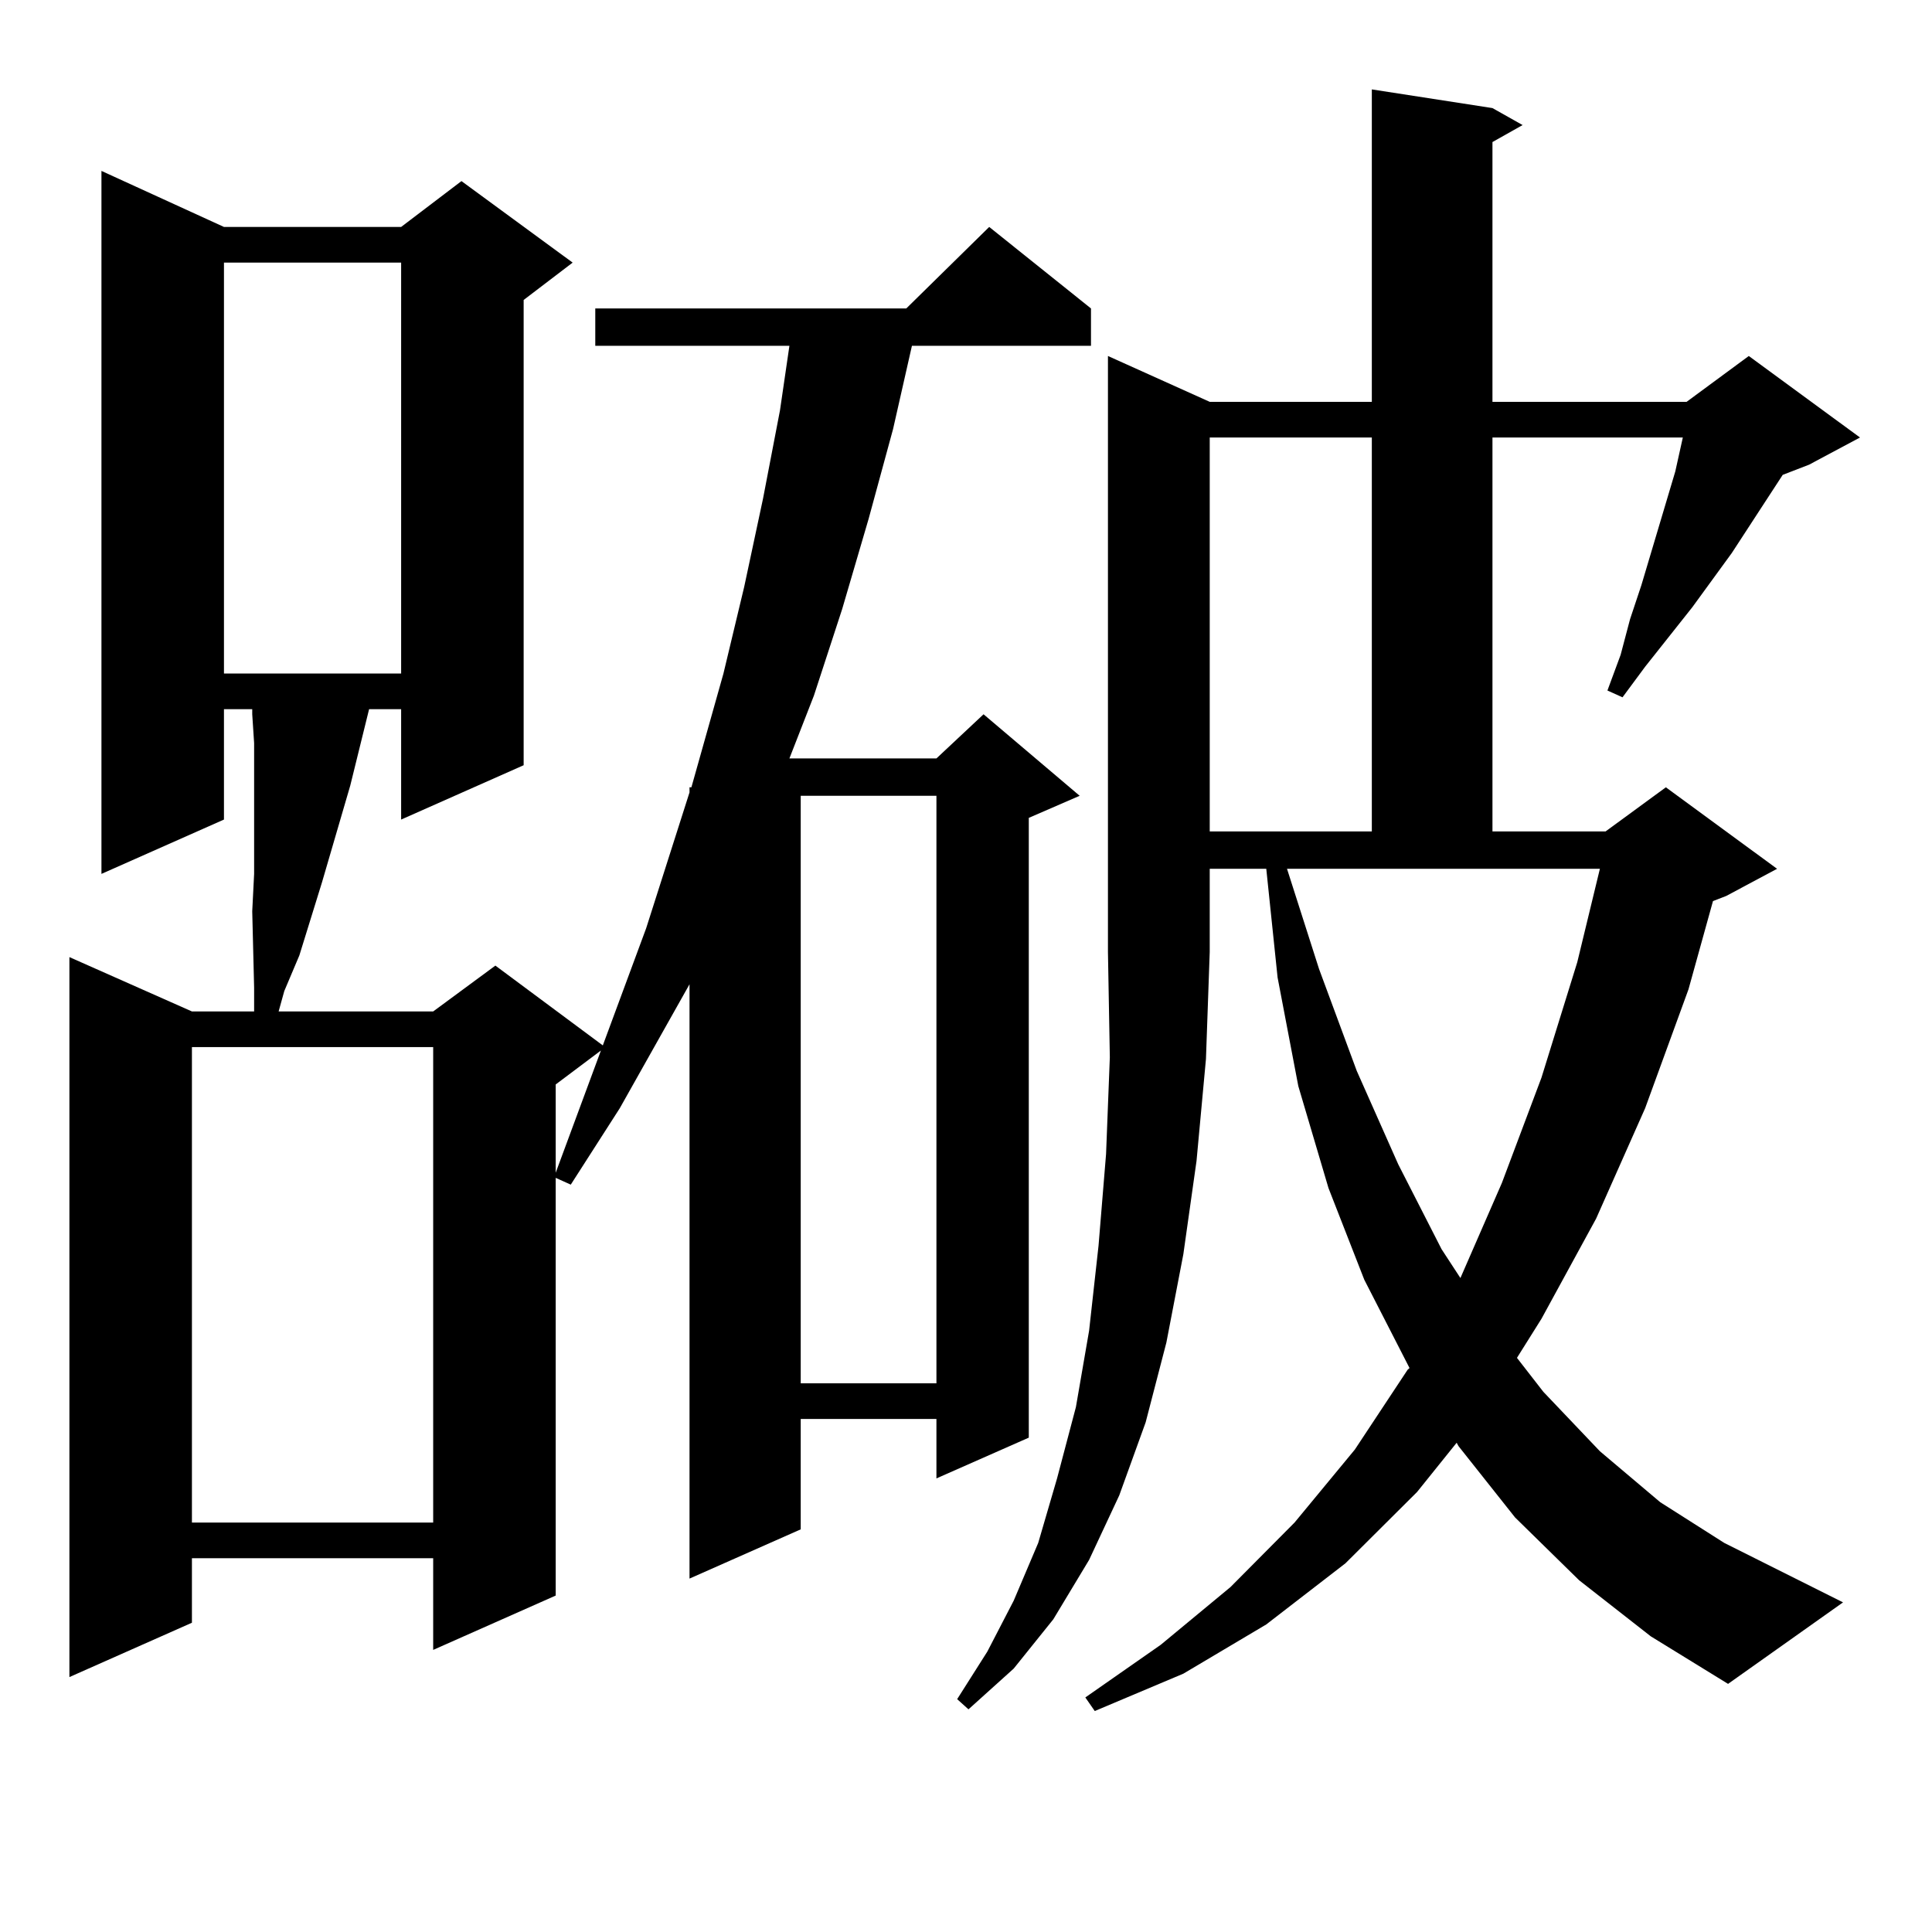 <?xml version="1.0" encoding="utf-8"?>
<!-- Generator: Adobe Illustrator 16.0.0, SVG Export Plug-In . SVG Version: 6.00 Build 0)  -->
<!DOCTYPE svg PUBLIC "-//W3C//DTD SVG 1.1//EN" "http://www.w3.org/Graphics/SVG/1.1/DTD/svg11.dtd">
<svg version="1.1" id="图层_1" xmlns="http://www.w3.org/2000/svg" xmlns:xlink="http://www.w3.org/1999/xlink" x="0px" y="0px"
	 width="1000px" height="1000px" viewBox="0 0 1000 1000" enable-background="new 0 0 1000 1000" xml:space="preserve">
<path d="M115.924,117.465h91.705l31.219-23.73l57.56,42.188l-25.365,19.336v240.82l-63.413,28.125v-57.129h-16.585l-9.756,39.551
	l-14.634,50.098l-11.707,37.793l-7.805,18.457l-2.927,10.547h79.998l32.194-23.73l55.608,41.309l22.438-60.645l22.438-70.313v-2.637
	h0.976l16.585-58.887l10.731-44.824l9.756-45.703l8.78-45.703l4.878-33.398H308.114v-19.336h160.972l42.926-42.188l52.682,42.188
	v19.336h-92.681l-9.756,43.066l-12.683,46.582l-13.658,46.582l-14.634,44.824l-12.683,32.52h76.096l24.39-22.852l49.755,42.188
	l-26.341,11.426v320.801l-47.804,21.094v-30.762h-70.242v57.129l-57.56,25.488V509.457l-36.097,64.16l-25.365,39.551l-7.805-3.516
	v216.211l-63.413,28.125v-47.461H99.339v33.398l-63.413,28.125V495.394l63.413,28.125h32.194v-12.305l-0.976-39.551l0.976-19.336
	v-67.676l-0.976-14.941v-2.637h-14.634v57.129l-63.413,28.125V88.461L115.924,117.465z M99.339,541.976V788.07h124.875V541.976
	H99.339z M115.924,135.922v212.695h91.705V135.922H115.924z M287.627,561.312v45.703l23.414-63.281L287.627,561.312z
	 M414.453,411.898V716h70.242V411.898H414.453z M626.155,207.992h83.9V46.273l62.438,9.668l15.609,8.789l-15.609,8.789v134.473
	h100.485l32.194-23.73l57.56,42.188l-26.341,14.063l-13.658,5.273l-26.341,40.43l-20.487,28.125l-24.39,30.762l-11.707,15.82
	l-7.805-3.516l6.829-18.457l4.878-18.457l5.854-17.578l17.561-58.887l2.927-13.184l0.976-4.395h-98.534v203.906h58.535
	l31.219-22.852l57.56,42.188l-26.341,14.063l-6.829,2.637l-12.683,45.703l-22.438,61.523l-25.365,57.129l-28.292,51.855
	l-12.683,20.215l13.658,17.578l29.268,30.762l31.219,26.367l33.17,21.094l61.462,30.762l-59.511,42.188l-39.999-24.609
	l-37.072-29.004l-33.17-32.52l-29.268-36.914l-0.976-1.758L733.47,772.25l-37.072,36.914l-40.975,31.641l-42.926,25.488
	l-45.853,19.336l-4.878-7.031l39.023-27.246l36.097-29.883l33.17-33.398l31.219-37.793l27.316-41.309l0.976-0.879l-23.414-45.703
	l-18.536-47.461l-15.609-52.734l-10.731-56.25l-5.854-56.25h-29.268v43.066l-1.951,55.371l-4.878,52.734l-6.829,48.34l-8.78,45.703
	l-10.731,41.309l-13.658,37.793l-15.609,33.398l-18.536,30.762l-20.487,25.488L501.28,884.75l-5.854-5.273l15.609-24.609
	l13.658-26.367l12.683-29.883l9.756-33.398l9.756-36.914l6.829-39.551l4.878-43.945l3.902-47.461l1.951-50.098l-0.976-54.492
	V184.261L626.155,207.992z M626.155,226.449v203.906h83.9V226.449H626.155z M682.739,501.547l19.512,52.734l21.463,48.34
	l22.438,43.945l9.756,14.941l21.463-49.219l20.487-54.492l18.536-59.766l11.707-48.34H666.154L682.739,501.547z"/>
</svg>
